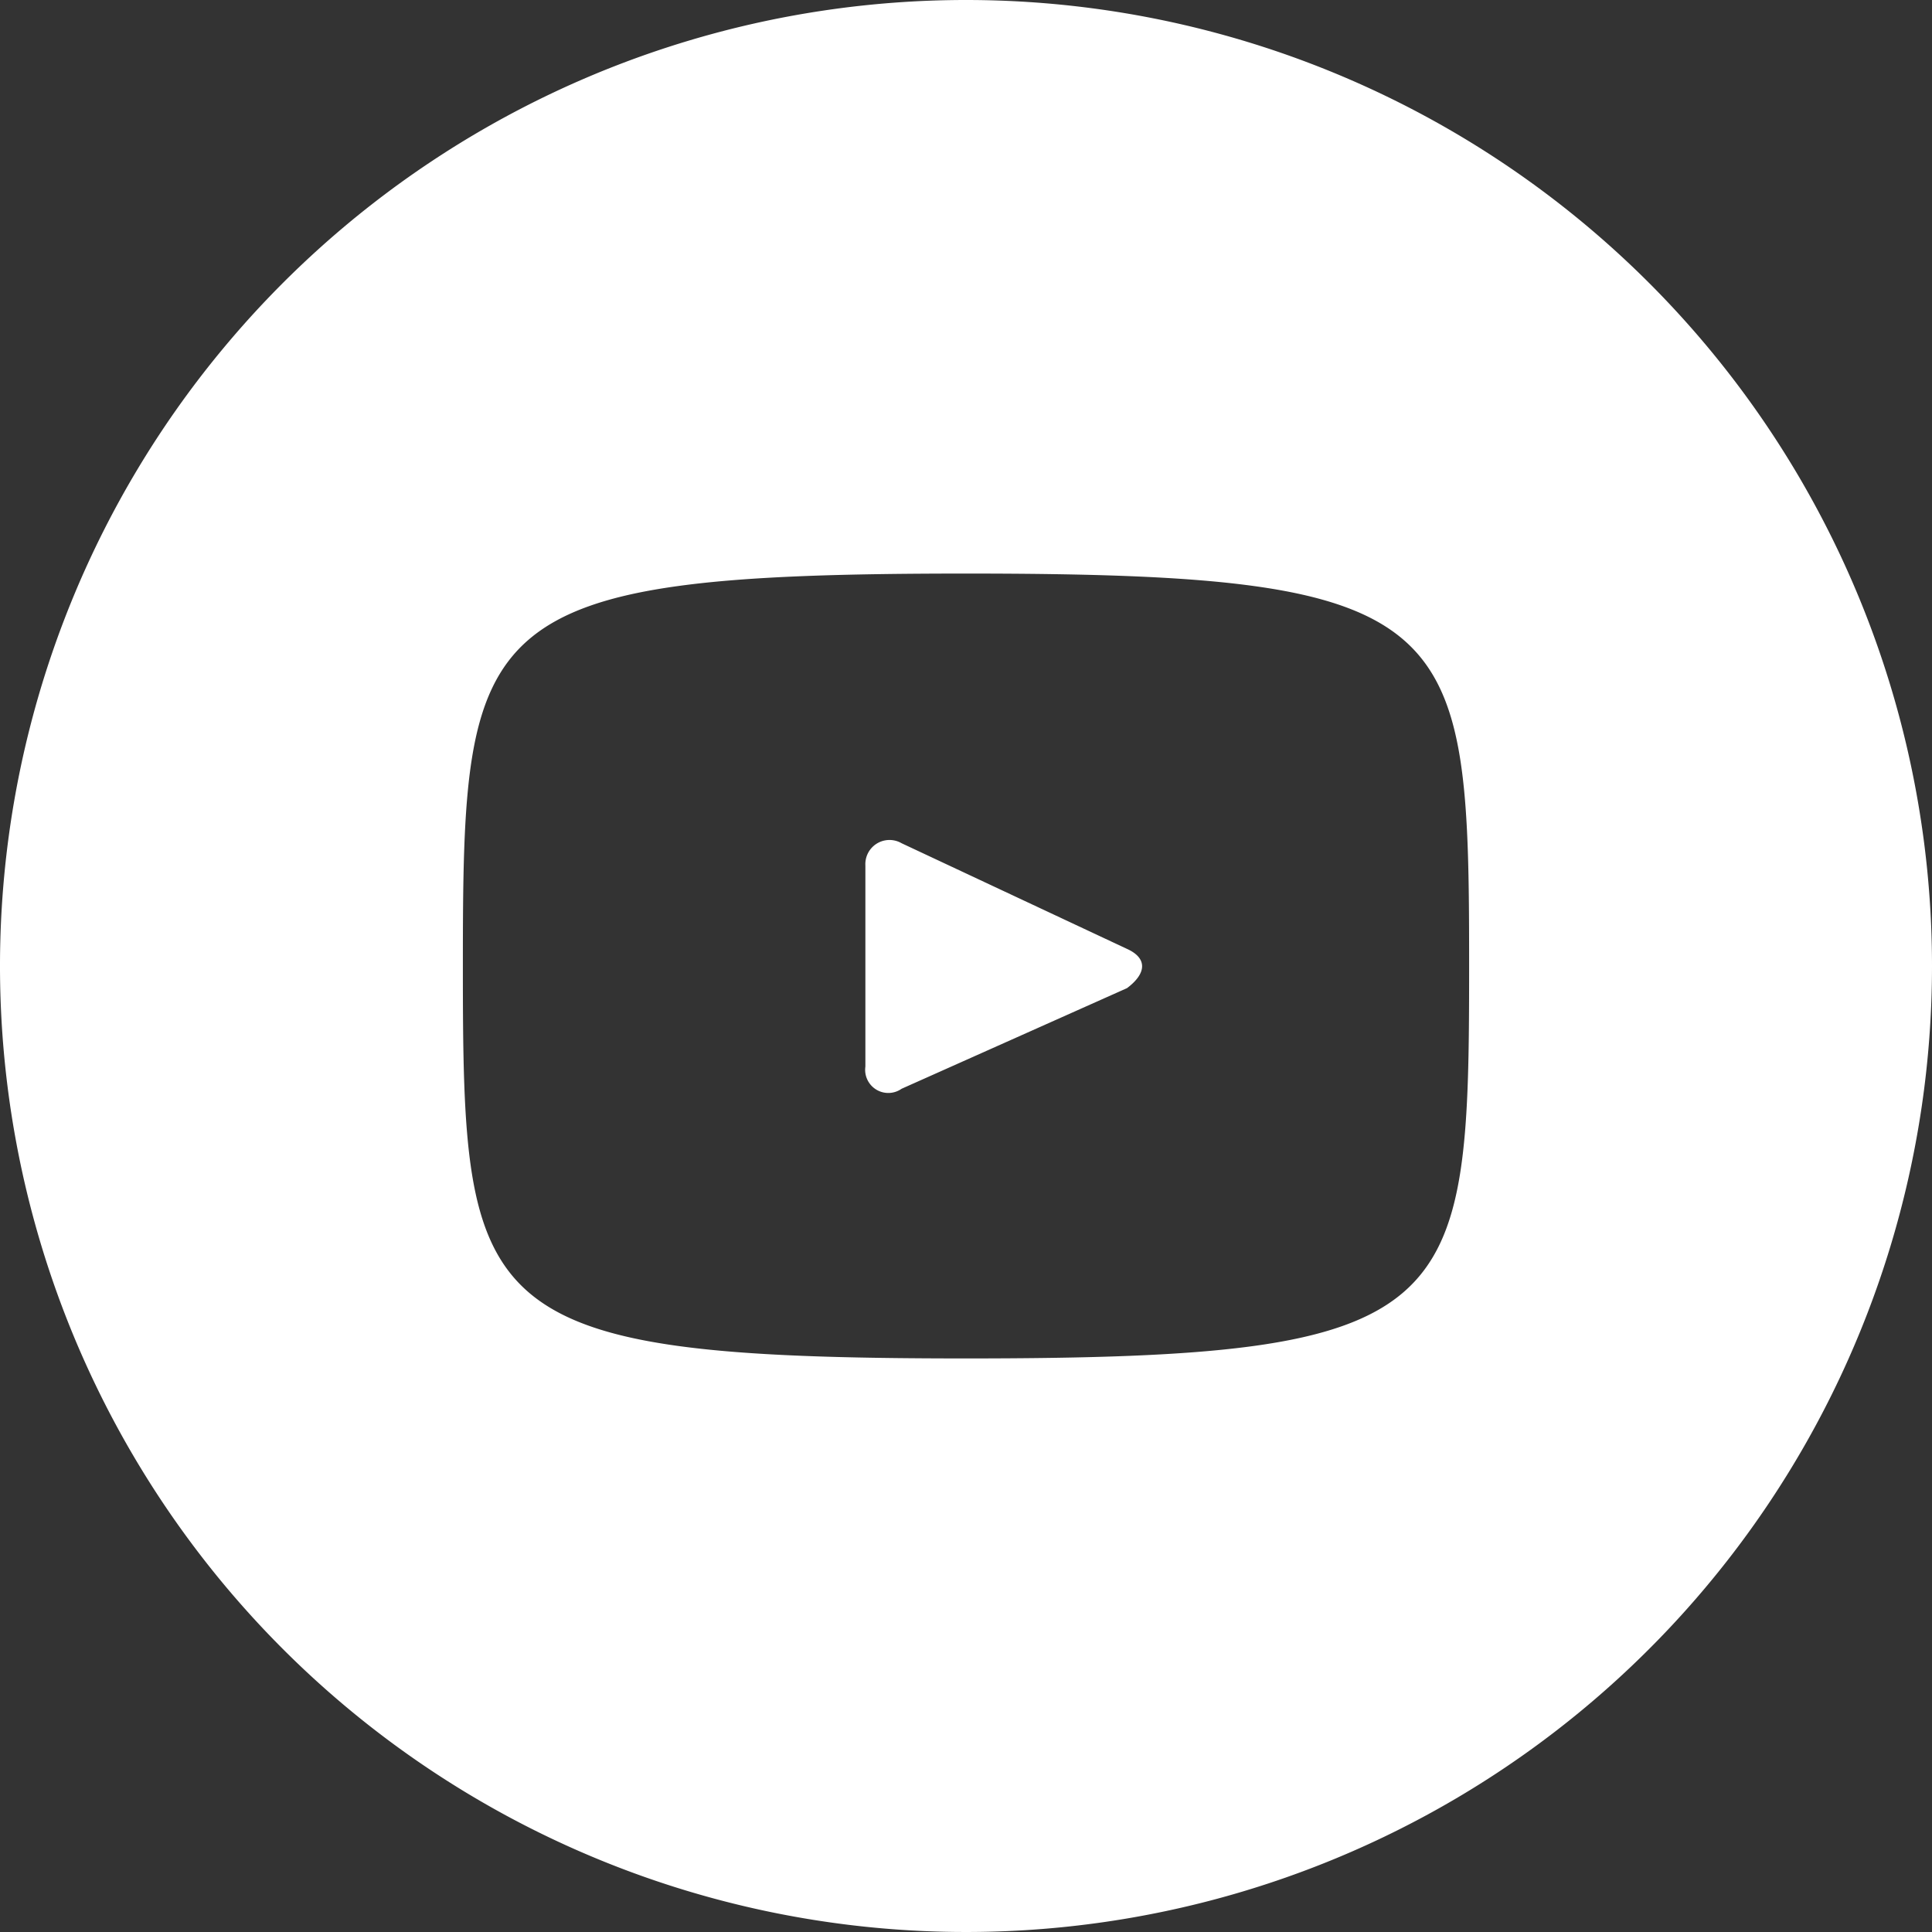 <svg xmlns="http://www.w3.org/2000/svg" viewBox="0 0 19.2 19.2"><rect x="0" y="0" width="19.2" height="19.2" fill="#333333" stroke="none"/><path d="M11.2 9.43L8.96 8.38a.24.24 0 00-.36.22v2a.23.23 0 00.36.22l2.24-1c.2-.15.2-.3 0-.39zM9.6 0a9.6 9.6 0 109.6 9.6A9.6 9.6 0 009.6 0zm0 13.5c-4.91 0-5-.44-5-3.9s.09-3.9 5-3.9 5 .44 5 3.9-.09 3.9-5 3.9z" fill="#fff"/></svg>